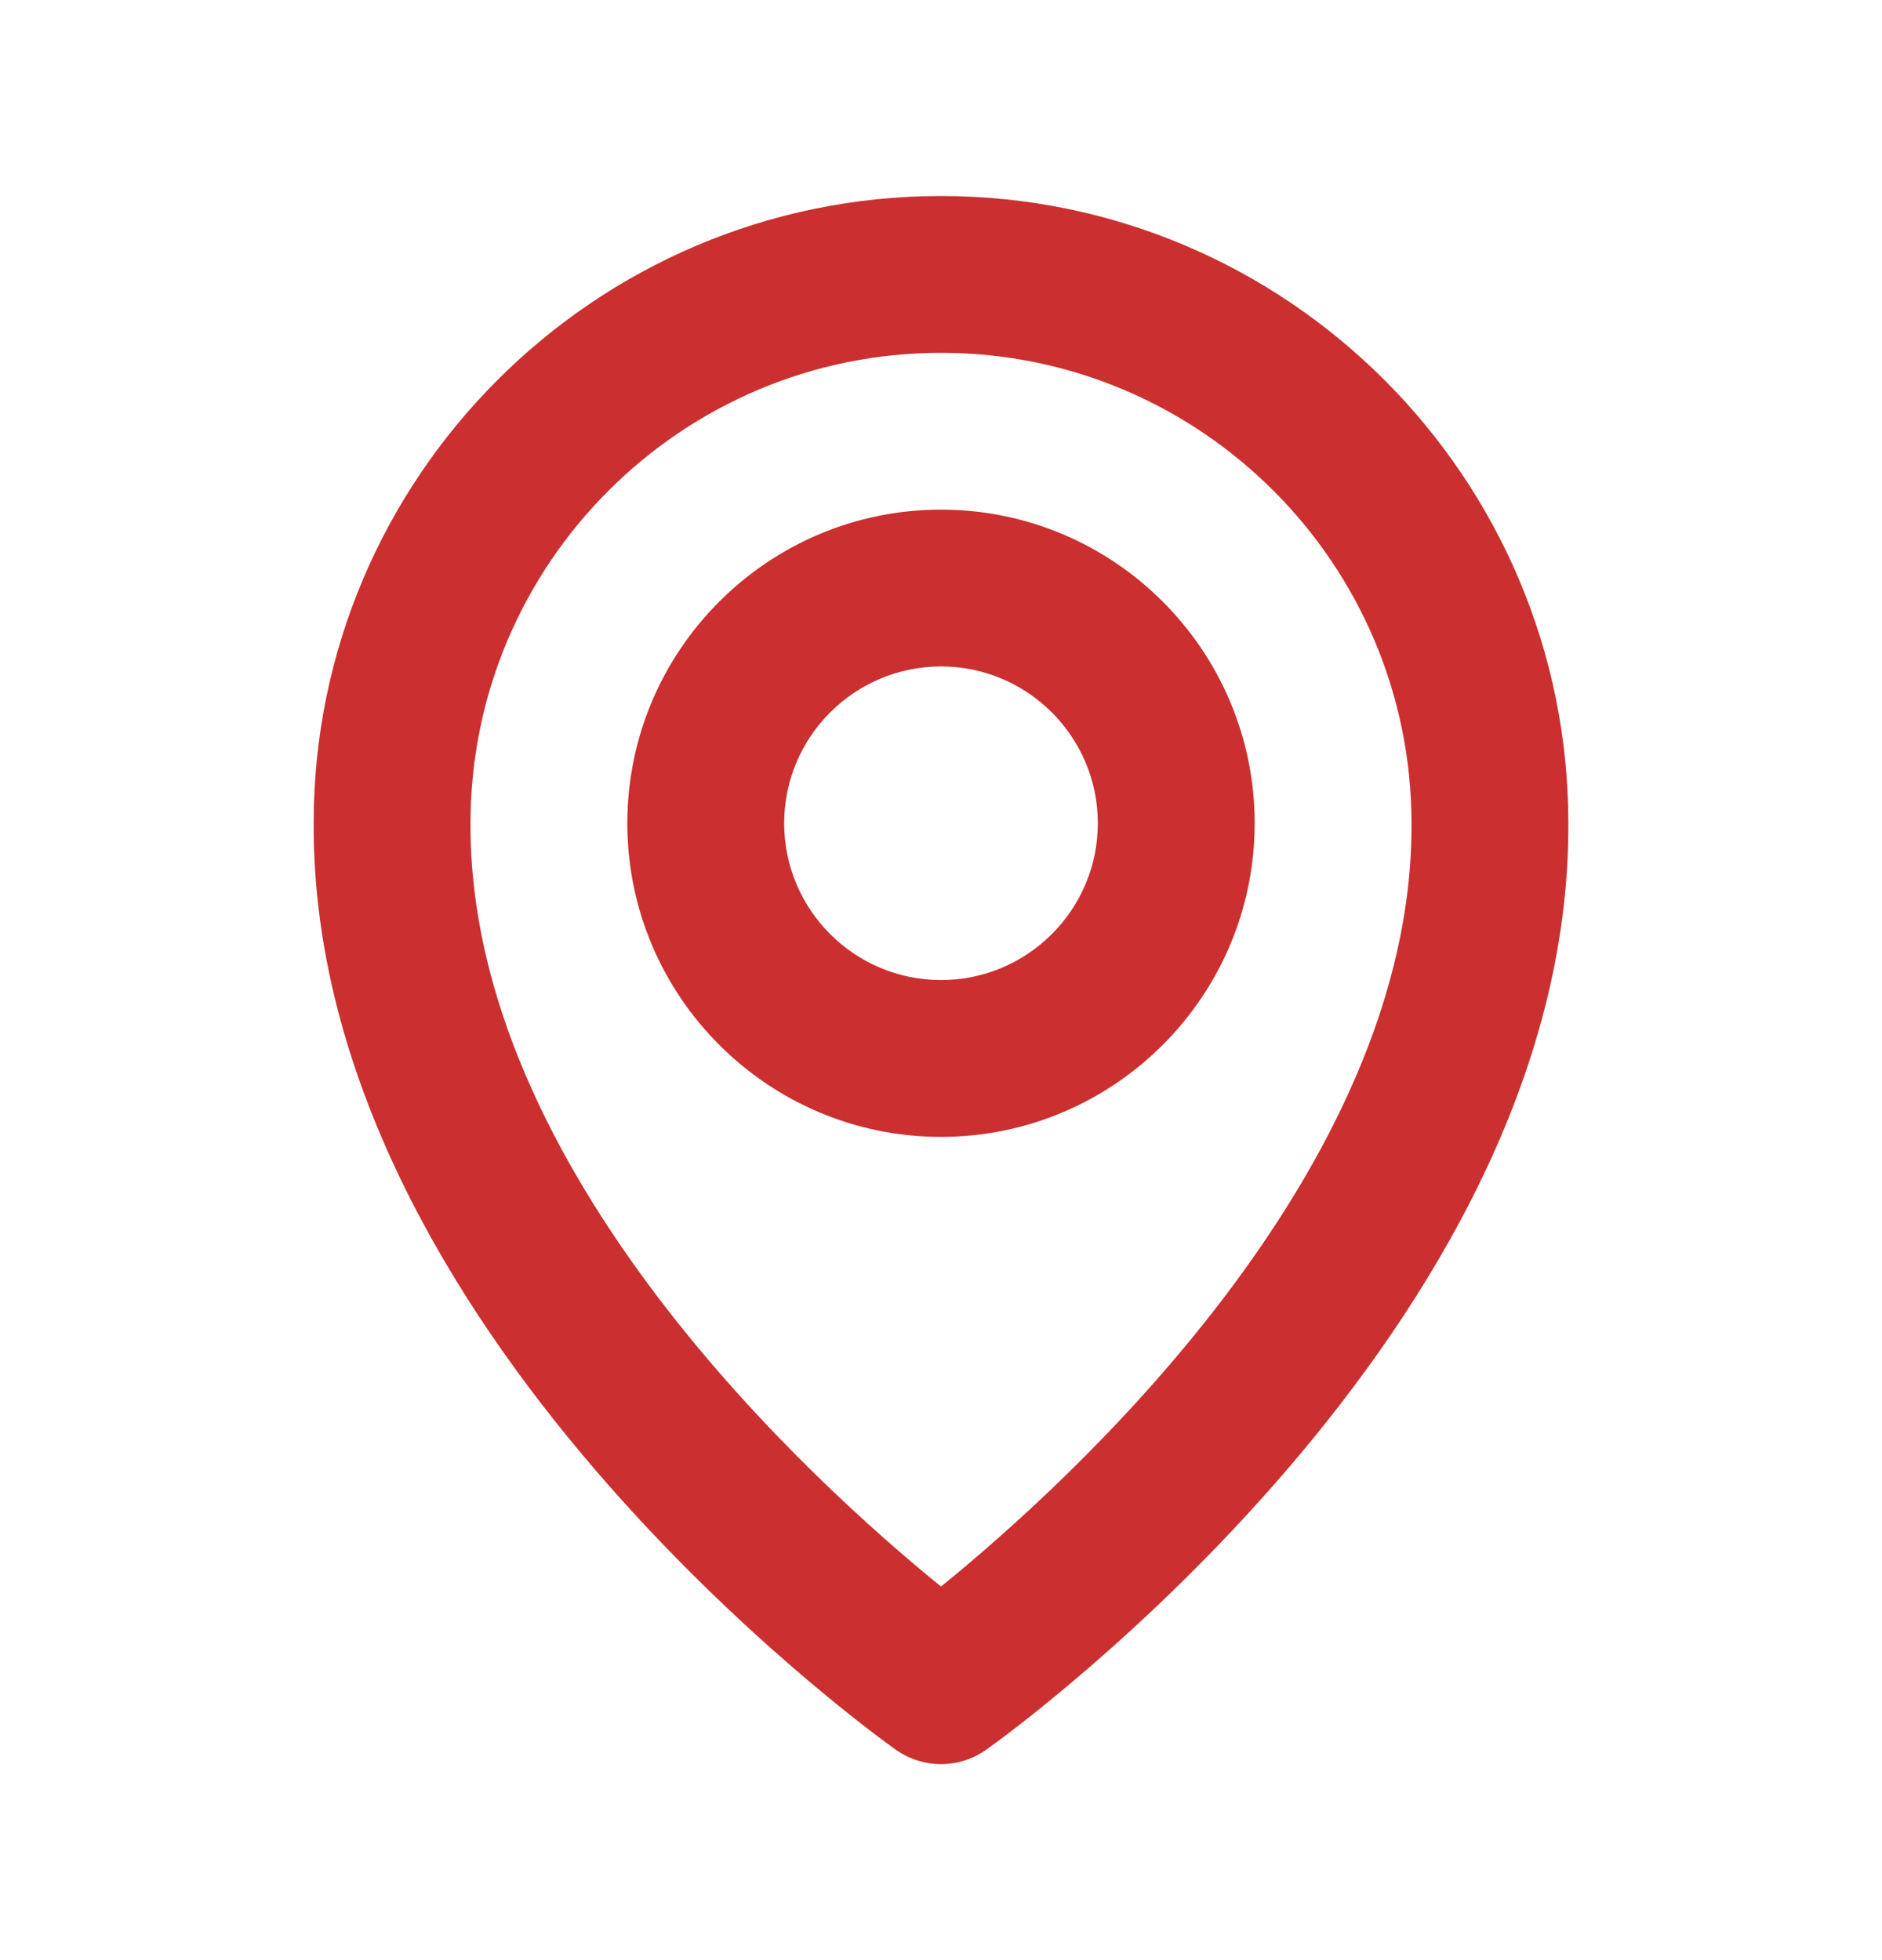 <svg width="24" height="25" viewBox="0 0 24 25" fill="none" xmlns="http://www.w3.org/2000/svg">
<path d="M12 14.5C14.206 14.5 16 12.706 16 10.5C16 8.294 14.206 6.5 12 6.5C9.794 6.5 8 8.294 8 10.5C8 12.706 9.794 14.5 12 14.5ZM12 8.5C13.103 8.5 14 9.397 14 10.5C14 11.603 13.103 12.5 12 12.5C10.897 12.5 10 11.603 10 10.5C10 9.397 10.897 8.5 12 8.5Z" fill="#CB2F2F"/>
<path d="M11.42 22.314C11.594 22.438 11.797 22.5 12 22.5C12.203 22.5 12.406 22.438 12.58 22.314C12.884 22.099 20.029 16.94 20 10.5C20 6.089 16.411 2.5 12 2.5C7.589 2.5 4 6.089 4 10.495C3.971 16.94 11.116 22.099 11.42 22.314ZM12 4.5C15.309 4.5 18 7.191 18 10.505C18.021 14.943 13.612 18.928 12 20.235C10.389 18.927 5.979 14.941 6 10.5C6 7.191 8.691 4.5 12 4.5Z" fill="#CB2F2F"/>
</svg>
